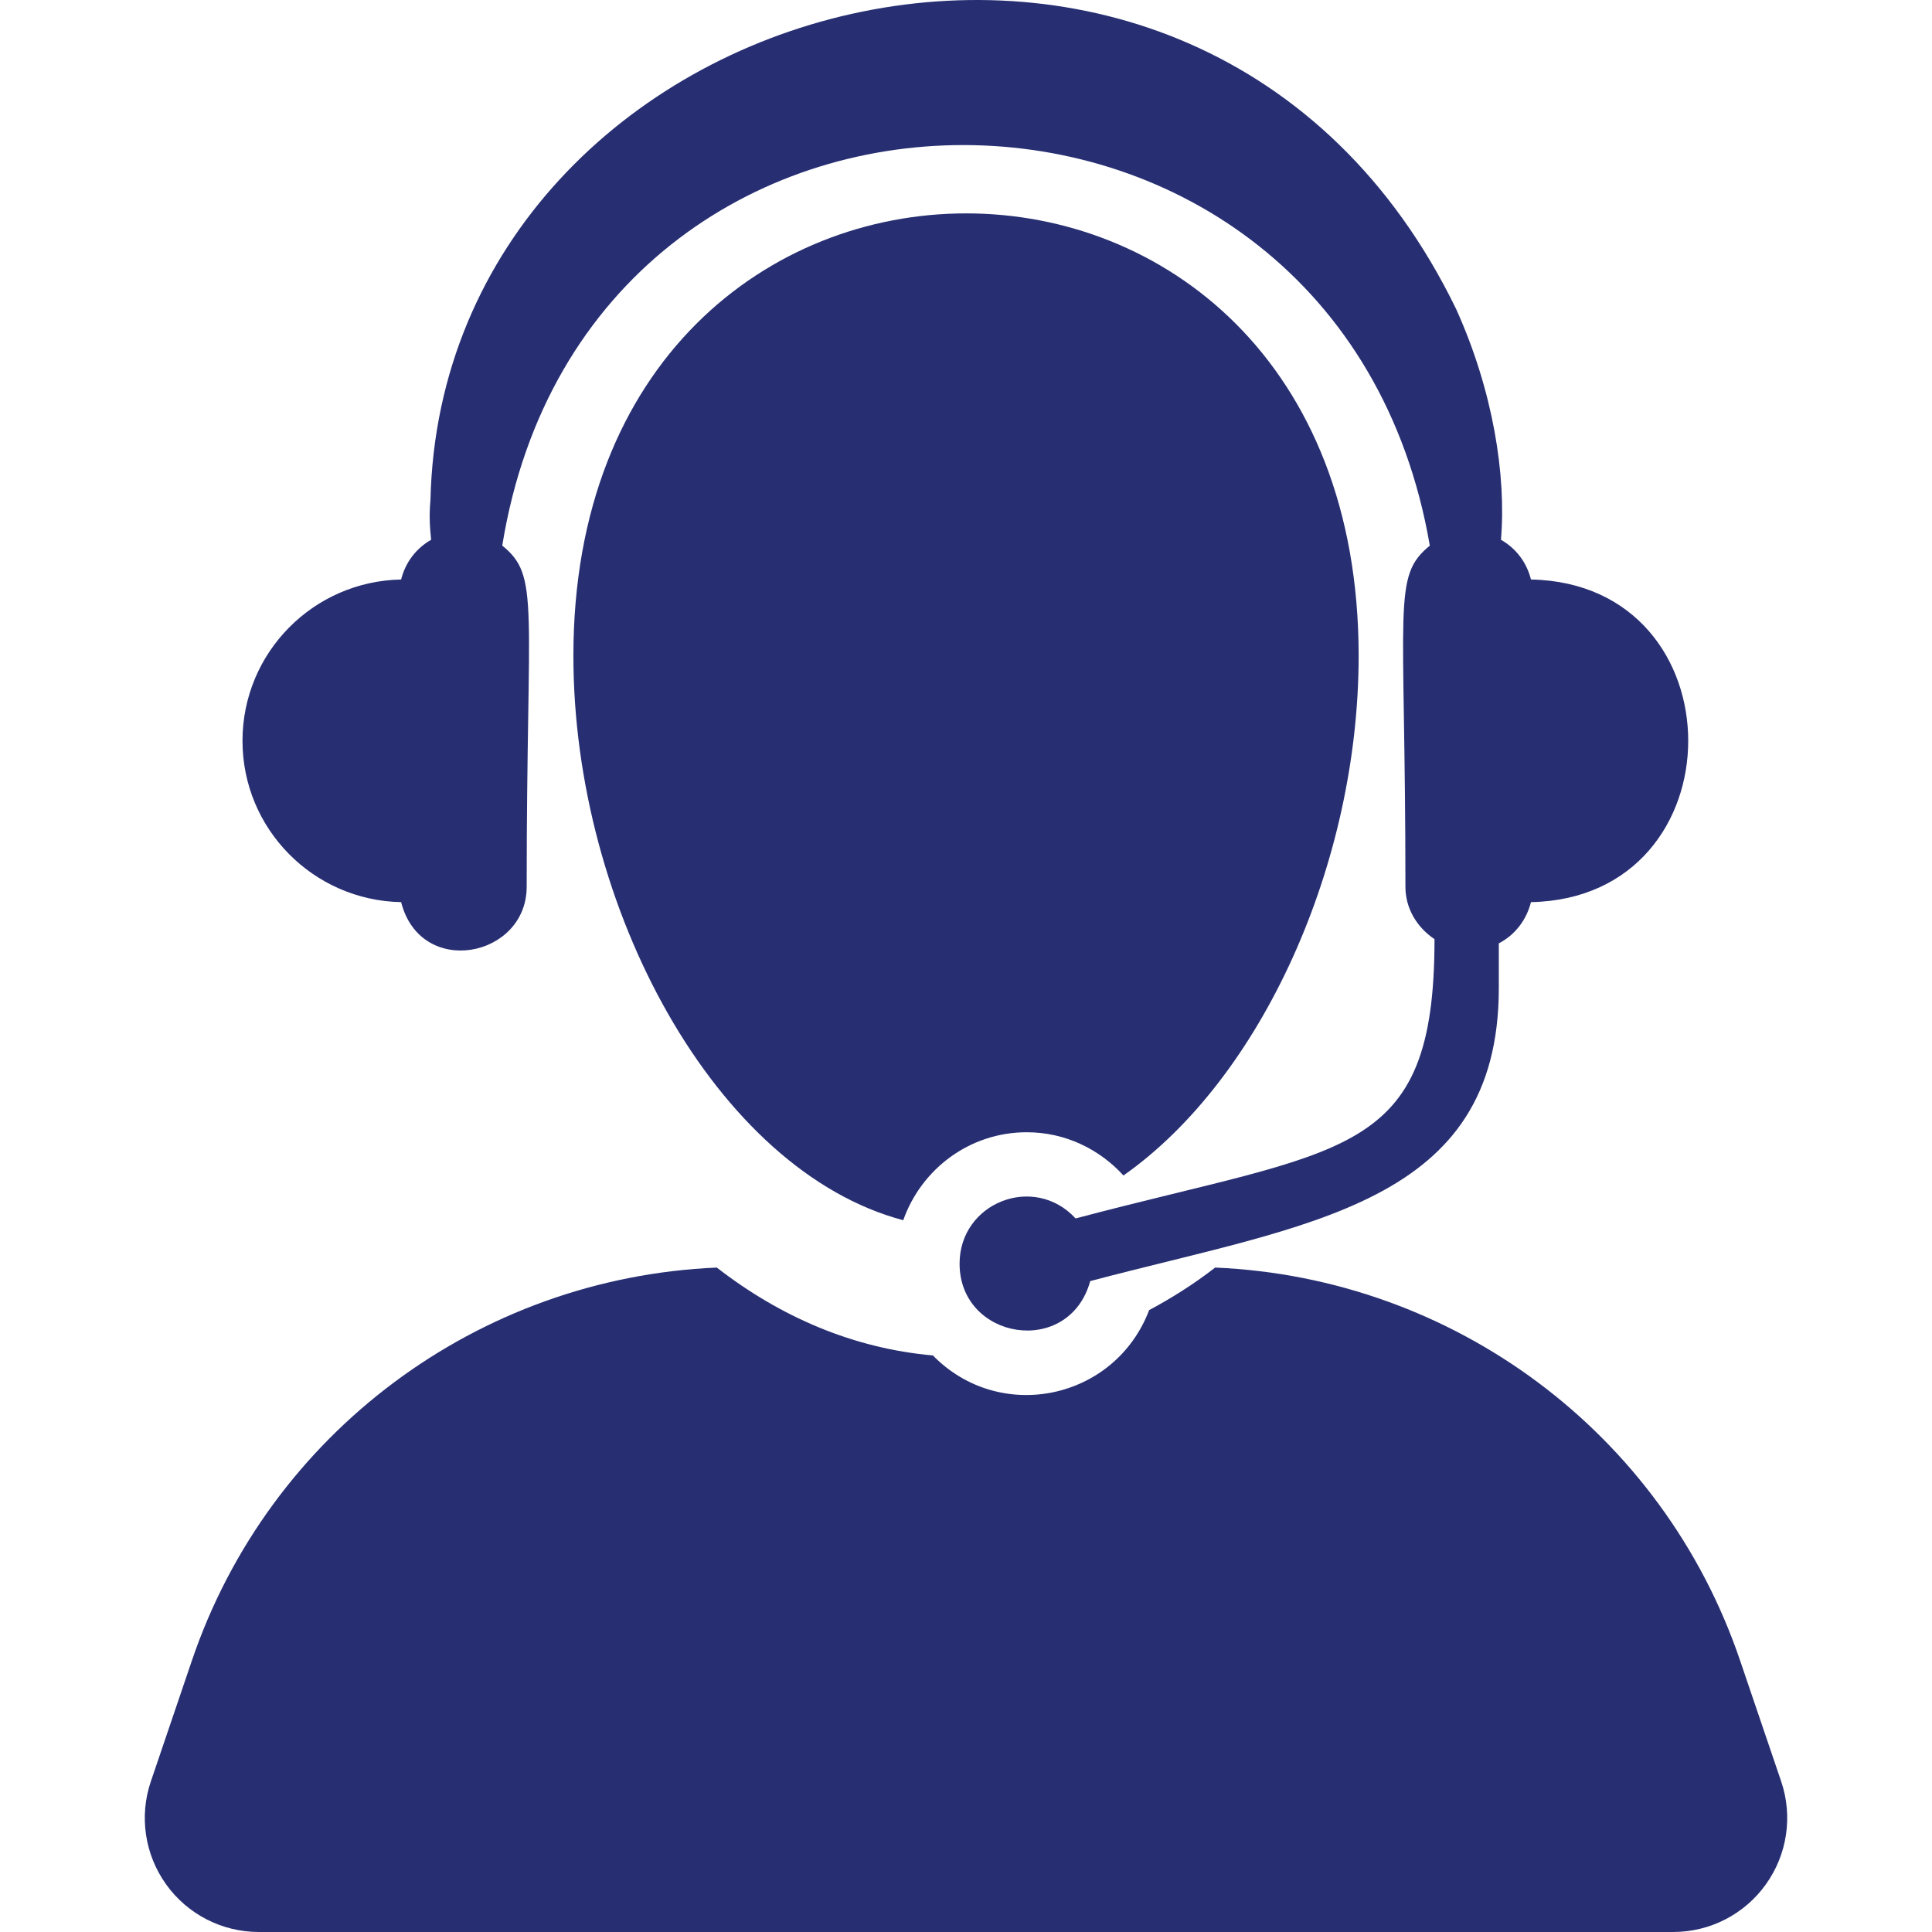 <svg width="56" height="56" viewBox="0 0 56 56" fill="none" xmlns="http://www.w3.org/2000/svg">
<g clip-path="url(#clip0_419_3417)">
<path d="M51.628 51.634L50.436 48.127C48.196 41.531 42.132 37.036 35.222 36.741C34.614 37.213 33.973 37.619 33.309 37.974C32.318 40.575 28.99 41.28 27.04 39.288C24.733 39.084 22.621 38.173 20.777 36.741C13.868 37.035 7.805 41.53 5.564 48.127L4.373 51.634C4.029 52.643 4.195 53.754 4.815 54.62C5.434 55.486 6.436 56 7.501 56H48.499C49.564 56 50.565 55.487 51.184 54.62C51.805 53.754 51.971 52.643 51.628 51.634Z" fill="#272F72"/>
<path d="M32.564 34.072C36.575 31.253 39.381 25.027 39.381 19.008C39.381 1.902 16.62 1.92 16.62 19.008C16.62 26.323 20.763 33.933 26.181 35.369C26.703 33.889 28.102 32.819 29.759 32.819C30.873 32.818 31.867 33.307 32.564 34.072Z" fill="#272F72"/>
<path d="M11.627 26.149C12.191 28.366 15.266 27.756 15.266 25.703C15.266 17.476 15.659 16.707 14.558 15.814C17.079 0.277 38.8 0.393 41.444 15.816C40.344 16.712 40.737 17.477 40.737 25.703C40.737 26.347 41.083 26.887 41.58 27.222C41.58 33.622 38.984 33.248 31.177 35.317C29.97 34.007 27.814 34.86 27.814 36.627C27.814 38.84 30.985 39.358 31.601 37.133C37.904 35.462 43.444 34.935 43.444 28.636V27.343C43.912 27.101 44.243 26.671 44.376 26.149C50.452 26.026 50.454 16.92 44.376 16.797C44.251 16.299 43.941 15.893 43.506 15.646C43.663 13.781 43.279 11.331 42.21 8.965C34.776 -6.374 12.821 -0.372 12.477 14.493C12.43 14.997 12.468 15.354 12.497 15.646C12.062 15.893 11.752 16.299 11.627 16.797C9.081 16.846 7.029 18.917 7.029 21.473C7.029 24.029 9.081 26.1 11.627 26.149Z" fill="#272F72"/>
</g>
<defs>
<clipPath id="clip0_419_3417">
<rect width="56" height="56" fill="white"/>
</clipPath>
</defs>
</svg>
